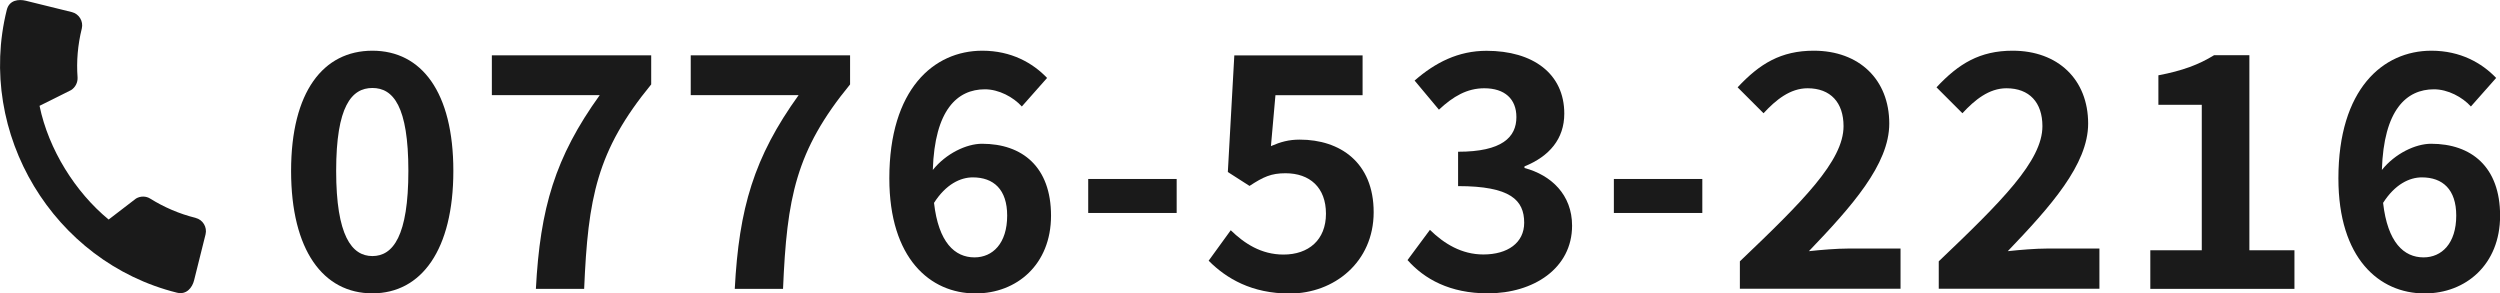 <svg xmlns="http://www.w3.org/2000/svg" id="_&#x30EC;&#x30A4;&#x30E4;&#x30FC;_2" viewBox="0 0 266.24 31.24"><defs><style>.cls-1{fill:#1a1a1a;}</style></defs><g id="_&#x30EC;&#x30A4;&#x30E4;&#x30FC;_1-2"><g><g><path class="cls-1" d="m31,18.2c0-8.42,3.42-12.8,8.66-12.8s8.62,4.42,8.62,12.8-3.38,13.04-8.62,13.04-8.66-4.59-8.66-13.04Zm12.49,0c0-6.9-1.62-8.83-3.83-8.83s-3.86,1.93-3.86,8.83,1.66,9.07,3.86,9.07,3.83-2.14,3.83-9.07Z"></path><path class="cls-1" d="m63.87,10.13h-11.49v-4.24h16.97v3.1c-5.8,7.07-6.73,12.08-7.14,21.77h-5.14c.45-8.59,2.04-14.01,6.8-20.63Z"></path><path class="cls-1" d="m85.05,10.13h-11.49v-4.24h16.97v3.1c-5.8,7.07-6.73,12.08-7.14,21.77h-5.14c.45-8.59,2.04-14.01,6.8-20.63Z"></path><path class="cls-1" d="m94.71,18.99c0-9.49,4.73-13.59,9.9-13.59,3.1,0,5.38,1.31,6.9,2.9l-2.69,3.04c-.9-1-2.45-1.83-3.93-1.83-2.93,0-5.35,2.17-5.55,8.59,1.41-1.76,3.59-2.79,5.24-2.79,4.28,0,7.35,2.45,7.35,7.66s-3.66,8.28-8.04,8.28c-4.83,0-9.18-3.73-9.18-12.25Zm4.76,2.62c.48,4.21,2.21,5.8,4.31,5.8,1.93,0,3.48-1.48,3.48-4.45,0-2.79-1.45-4.07-3.66-4.07-1.31,0-2.86.72-4.14,2.73Z"></path><path class="cls-1" d="m115.89,19.06h9.42v3.62h-9.42v-3.62Z"></path><path class="cls-1" d="m128.72,27.76l2.35-3.24c1.45,1.41,3.24,2.59,5.62,2.59,2.66,0,4.52-1.55,4.52-4.35s-1.73-4.31-4.31-4.31c-1.52,0-2.35.38-3.83,1.35l-2.31-1.48.69-12.42h13.66v4.24h-9.28l-.48,5.42c1.04-.45,1.9-.69,3.07-.69,4.28,0,7.87,2.42,7.87,7.73s-4.21,8.66-8.94,8.66c-4.04,0-6.73-1.59-8.62-3.48Z"></path><path class="cls-1" d="m149.9,27.69l2.38-3.21c1.52,1.48,3.38,2.62,5.69,2.62,2.59,0,4.35-1.24,4.35-3.38,0-2.42-1.48-3.9-7.04-3.9v-3.66c4.69,0,6.21-1.55,6.21-3.69,0-1.93-1.24-3.07-3.42-3.07-1.83,0-3.31.86-4.83,2.28l-2.59-3.1c2.21-1.93,4.66-3.17,7.66-3.17,4.93,0,8.28,2.42,8.28,6.69,0,2.69-1.59,4.55-4.24,5.62v.17c2.86.76,5.07,2.86,5.07,6.14,0,4.55-4.11,7.21-8.97,7.21-4.04,0-6.76-1.52-8.56-3.55Z"></path><path class="cls-1" d="m171.87,19.06h9.42v3.62h-9.42v-3.62Z"></path><path class="cls-1" d="m185.29,27.83c6.66-6.35,11.04-10.69,11.04-14.39,0-2.52-1.38-4.04-3.83-4.04-1.86,0-3.38,1.24-4.69,2.66l-2.76-2.76c2.35-2.52,4.62-3.9,8.11-3.9,4.83,0,8.04,3.07,8.04,7.76,0,4.35-4,8.83-8.56,13.59,1.28-.14,2.97-.28,4.17-.28h5.59v4.28h-17.11v-2.93Z"></path><path class="cls-1" d="m206.47,27.83c6.66-6.35,11.04-10.69,11.04-14.39,0-2.52-1.38-4.04-3.83-4.04-1.86,0-3.38,1.24-4.69,2.66l-2.76-2.76c2.35-2.52,4.62-3.9,8.11-3.9,4.83,0,8.04,3.07,8.04,7.76,0,4.35-4,8.83-8.56,13.59,1.28-.14,2.97-.28,4.17-.28h5.59v4.28h-17.11v-2.93Z"></path><path class="cls-1" d="m228.99,26.65h5.49v-15.49h-4.62v-3.14c2.55-.48,4.31-1.14,5.93-2.14h3.76v20.77h4.8v4.11h-15.35v-4.11Z"></path><path class="cls-1" d="m249.03,18.99c0-9.49,4.73-13.59,9.9-13.59,3.1,0,5.38,1.31,6.9,2.9l-2.69,3.04c-.9-1-2.45-1.83-3.93-1.83-2.93,0-5.35,2.17-5.55,8.59,1.41-1.76,3.59-2.79,5.24-2.79,4.28,0,7.35,2.45,7.35,7.66s-3.66,8.28-8.04,8.28c-4.83,0-9.18-3.73-9.18-12.25Zm4.76,2.62c.48,4.21,2.21,5.8,4.31,5.8,1.93,0,3.48-1.48,3.48-4.45,0-2.79-1.45-4.07-3.66-4.07-1.31,0-2.86.72-4.14,2.73Z"></path></g><path class="cls-1" d="m20.82,23.2c-1.74-.43-3.36-1.14-4.81-2.04-.45-.29-1.04-.3-1.52-.02l-2.92,2.24c-3.54-2.91-6.4-7.46-7.36-12.11l3.35-1.67c.48-.3.73-.83.7-1.36-.13-1.7.02-3.46.45-5.2.19-.77-.29-1.56-1.05-1.75L2.75.08C1.99-.11.98,0,.72,1.06c-3.27,13.17,4.97,26.84,18.13,30.11,1.01.25,1.63-.54,1.82-1.32l1.22-4.89c.19-.77-.29-1.56-1.05-1.75Z"></path></g></g></svg>